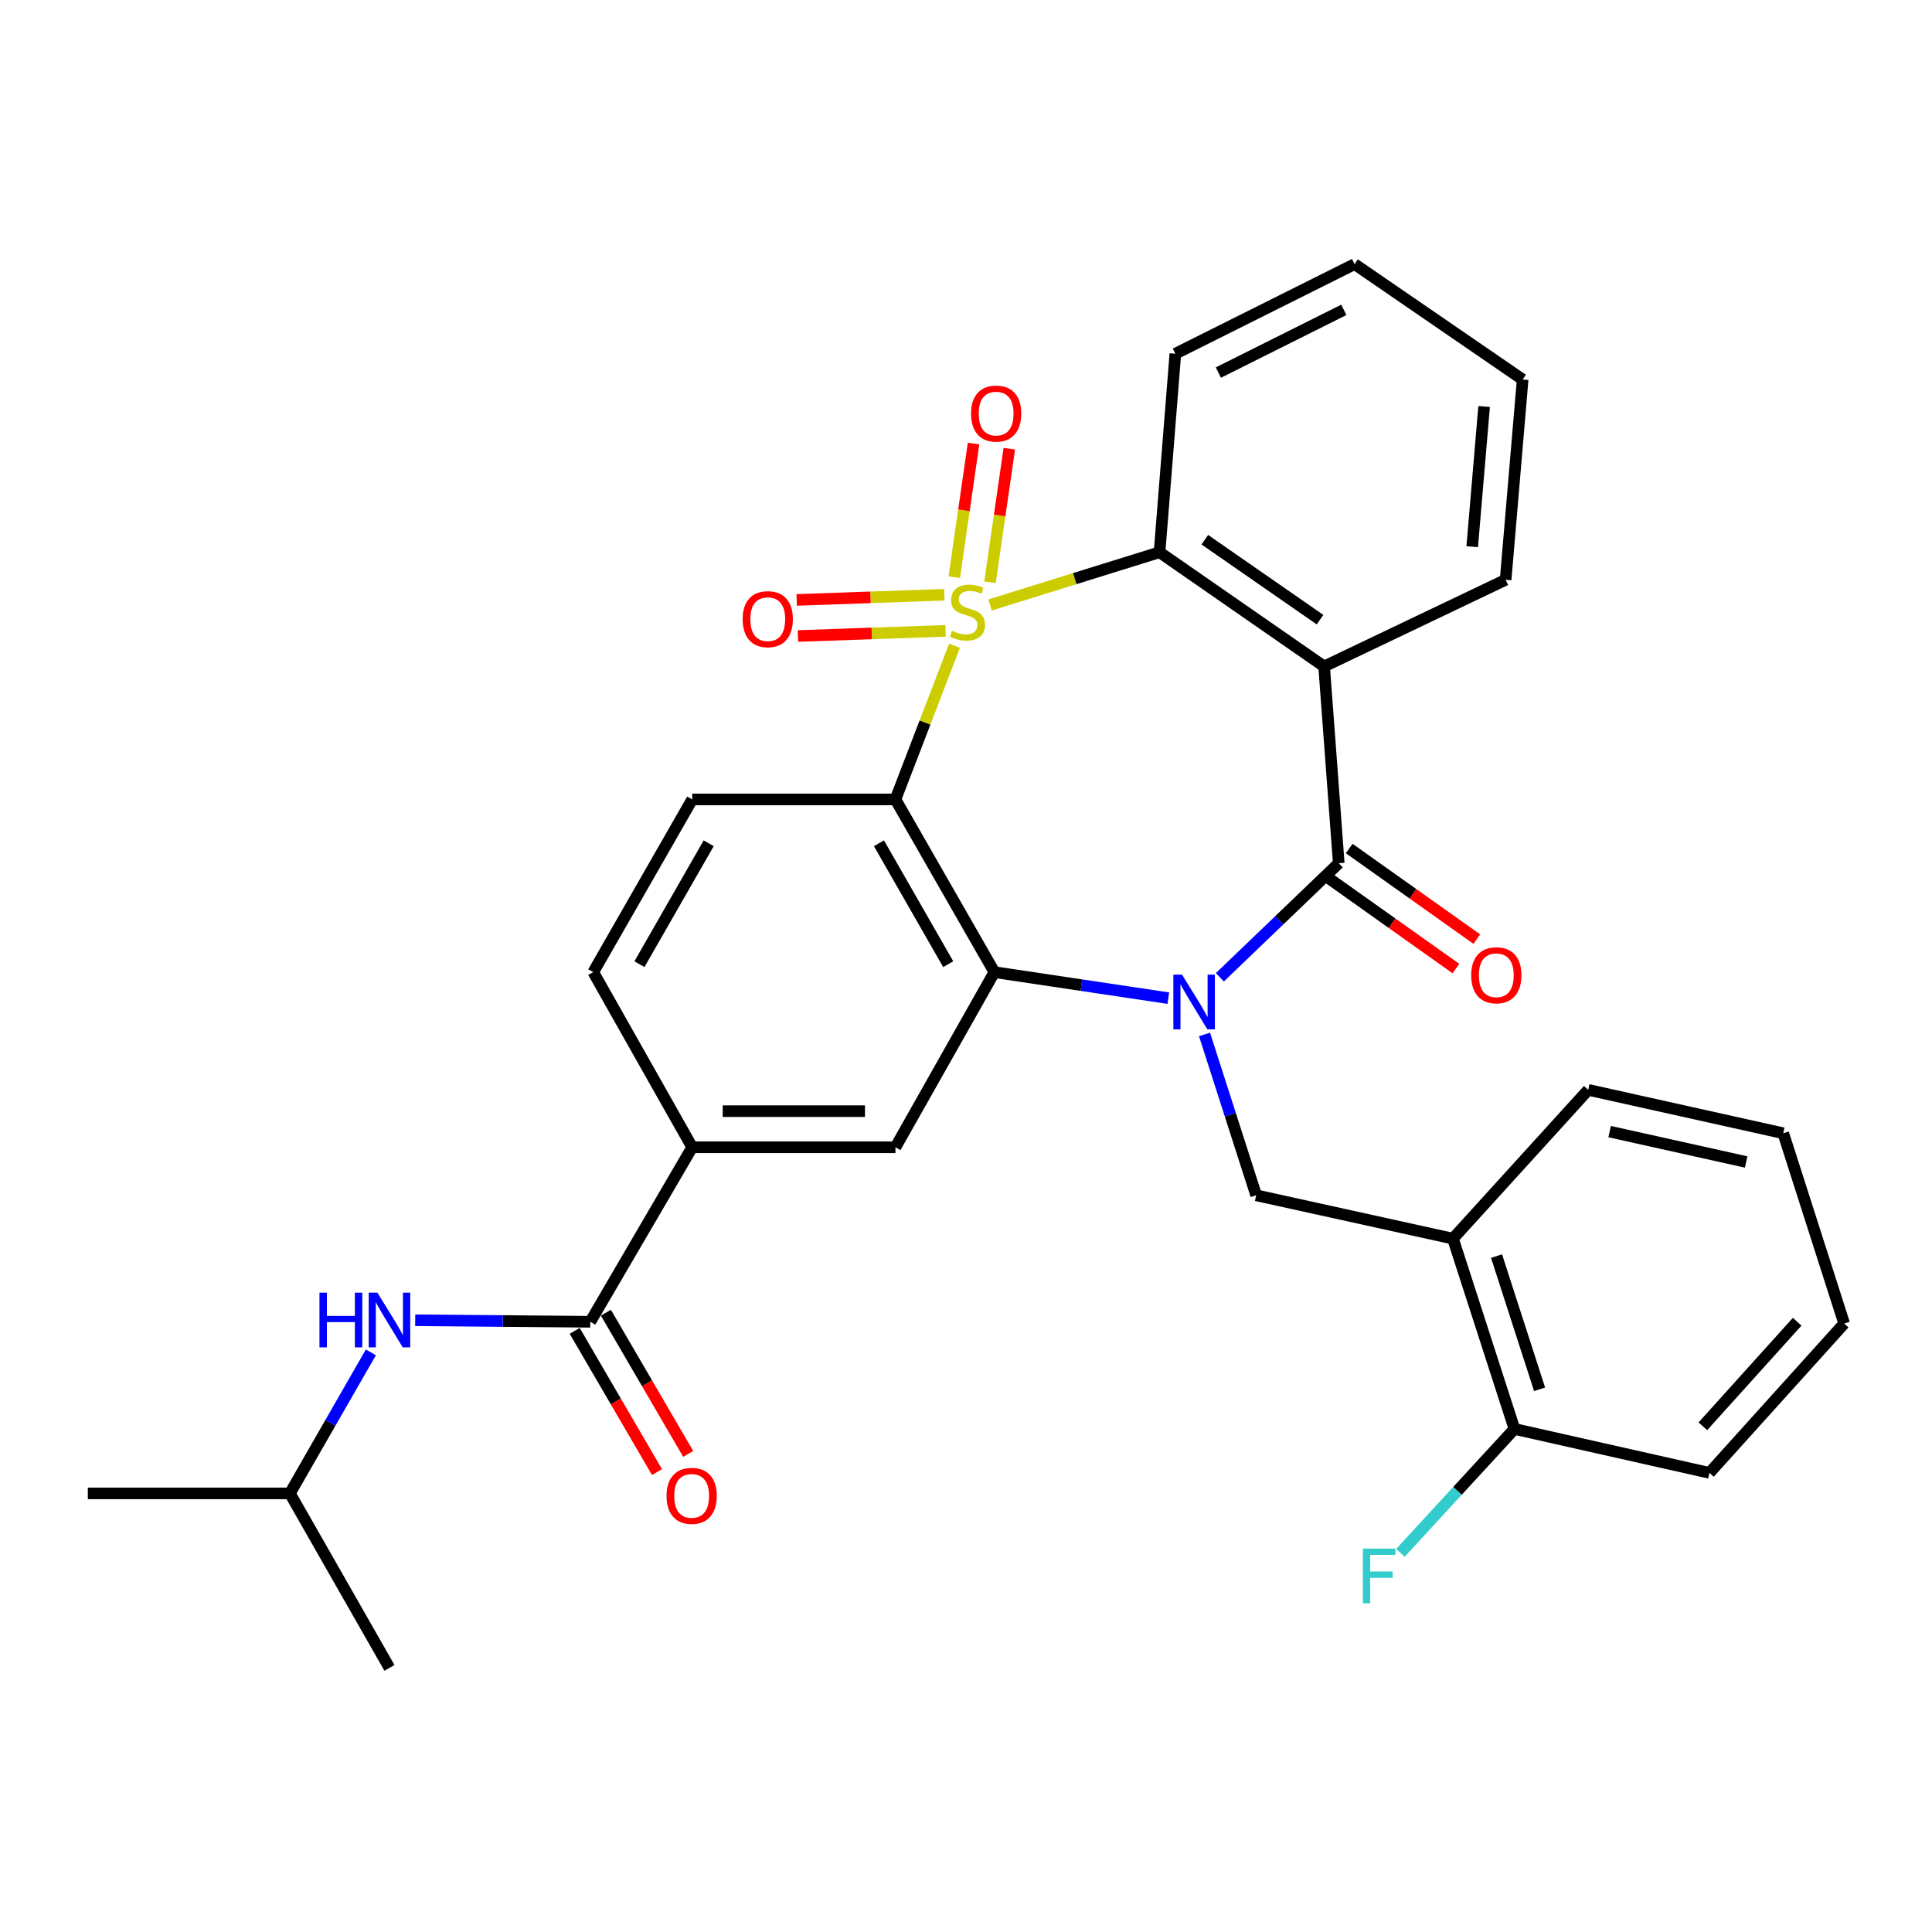 <?xml version='1.0' encoding='iso-8859-1'?>
<svg version='1.1' baseProfile='full'
              xmlns='http://www.w3.org/2000/svg'
                      xmlns:rdkit='http://www.rdkit.org/xml'
                      xmlns:xlink='http://www.w3.org/1999/xlink'
                  xml:space='preserve'
width='1000px' height='1000px' viewBox='0 0 1000 1000'>
<!-- END OF HEADER -->
<rect style='opacity:1.0;fill:#FFFFFF;stroke:none' width='1000' height='1000' x='0' y='0'> </rect>
<path class='bond-1' d='M 494.051,334.242 L 478.766,374.009' style='fill:none;fill-rule:evenodd;stroke:#CCCC00;stroke-width:6px;stroke-linecap:butt;stroke-linejoin:miter;stroke-opacity:1' />
<path class='bond-1' d='M 478.766,374.009 L 463.481,413.776' style='fill:none;fill-rule:evenodd;stroke:#000000;stroke-width:6px;stroke-linecap:butt;stroke-linejoin:miter;stroke-opacity:1' />
<path class='bond-5' d='M 512.451,313.13 L 556.315,299.486' style='fill:none;fill-rule:evenodd;stroke:#CCCC00;stroke-width:6px;stroke-linecap:butt;stroke-linejoin:miter;stroke-opacity:1' />
<path class='bond-5' d='M 556.315,299.486 L 600.179,285.842' style='fill:none;fill-rule:evenodd;stroke:#000000;stroke-width:6px;stroke-linecap:butt;stroke-linejoin:miter;stroke-opacity:1' />
<path class='bond-11' d='M 512.431,301.383 L 517.421,266.82' style='fill:none;fill-rule:evenodd;stroke:#CCCC00;stroke-width:6px;stroke-linecap:butt;stroke-linejoin:miter;stroke-opacity:1' />
<path class='bond-11' d='M 517.421,266.82 L 522.411,232.257' style='fill:none;fill-rule:evenodd;stroke:#FF0000;stroke-width:6px;stroke-linecap:butt;stroke-linejoin:miter;stroke-opacity:1' />
<path class='bond-11' d='M 493.933,298.712 L 498.922,264.149' style='fill:none;fill-rule:evenodd;stroke:#CCCC00;stroke-width:6px;stroke-linecap:butt;stroke-linejoin:miter;stroke-opacity:1' />
<path class='bond-11' d='M 498.922,264.149 L 503.912,229.587' style='fill:none;fill-rule:evenodd;stroke:#FF0000;stroke-width:6px;stroke-linecap:butt;stroke-linejoin:miter;stroke-opacity:1' />
<path class='bond-12' d='M 488.774,307.834 L 450.565,309.177' style='fill:none;fill-rule:evenodd;stroke:#CCCC00;stroke-width:6px;stroke-linecap:butt;stroke-linejoin:miter;stroke-opacity:1' />
<path class='bond-12' d='M 450.565,309.177 L 412.357,310.521' style='fill:none;fill-rule:evenodd;stroke:#FF0000;stroke-width:6px;stroke-linecap:butt;stroke-linejoin:miter;stroke-opacity:1' />
<path class='bond-12' d='M 489.431,326.513 L 451.222,327.856' style='fill:none;fill-rule:evenodd;stroke:#CCCC00;stroke-width:6px;stroke-linecap:butt;stroke-linejoin:miter;stroke-opacity:1' />
<path class='bond-12' d='M 451.222,327.856 L 413.013,329.199' style='fill:none;fill-rule:evenodd;stroke:#FF0000;stroke-width:6px;stroke-linecap:butt;stroke-linejoin:miter;stroke-opacity:1' />
<path class='bond-0' d='M 604.717,516.641 L 559.705,509.909' style='fill:none;fill-rule:evenodd;stroke:#0000FF;stroke-width:6px;stroke-linecap:butt;stroke-linejoin:miter;stroke-opacity:1' />
<path class='bond-0' d='M 559.705,509.909 L 514.693,503.177' style='fill:none;fill-rule:evenodd;stroke:#000000;stroke-width:6px;stroke-linecap:butt;stroke-linejoin:miter;stroke-opacity:1' />
<path class='bond-6' d='M 623.461,535.425 L 636.829,577.054' style='fill:none;fill-rule:evenodd;stroke:#0000FF;stroke-width:6px;stroke-linecap:butt;stroke-linejoin:miter;stroke-opacity:1' />
<path class='bond-6' d='M 636.829,577.054 L 650.196,618.683' style='fill:none;fill-rule:evenodd;stroke:#000000;stroke-width:6px;stroke-linecap:butt;stroke-linejoin:miter;stroke-opacity:1' />
<path class='bond-31' d='M 631.404,505.844 L 662.169,476.325' style='fill:none;fill-rule:evenodd;stroke:#0000FF;stroke-width:6px;stroke-linecap:butt;stroke-linejoin:miter;stroke-opacity:1' />
<path class='bond-31' d='M 662.169,476.325 L 692.935,446.806' style='fill:none;fill-rule:evenodd;stroke:#000000;stroke-width:6px;stroke-linecap:butt;stroke-linejoin:miter;stroke-opacity:1' />
<path class='bond-3' d='M 463.481,413.776 L 514.693,503.177' style='fill:none;fill-rule:evenodd;stroke:#000000;stroke-width:6px;stroke-linecap:butt;stroke-linejoin:miter;stroke-opacity:1' />
<path class='bond-3' d='M 454.945,436.476 L 490.793,499.057' style='fill:none;fill-rule:evenodd;stroke:#000000;stroke-width:6px;stroke-linecap:butt;stroke-linejoin:miter;stroke-opacity:1' />
<path class='bond-13' d='M 463.481,413.776 L 358.287,413.776' style='fill:none;fill-rule:evenodd;stroke:#000000;stroke-width:6px;stroke-linecap:butt;stroke-linejoin:miter;stroke-opacity:1' />
<path class='bond-2' d='M 692.935,446.806 L 685.365,344.954' style='fill:none;fill-rule:evenodd;stroke:#000000;stroke-width:6px;stroke-linecap:butt;stroke-linejoin:miter;stroke-opacity:1' />
<path class='bond-15' d='M 687.524,454.425 L 720.55,477.876' style='fill:none;fill-rule:evenodd;stroke:#000000;stroke-width:6px;stroke-linecap:butt;stroke-linejoin:miter;stroke-opacity:1' />
<path class='bond-15' d='M 720.55,477.876 L 753.575,501.327' style='fill:none;fill-rule:evenodd;stroke:#FF0000;stroke-width:6px;stroke-linecap:butt;stroke-linejoin:miter;stroke-opacity:1' />
<path class='bond-15' d='M 698.345,439.186 L 731.371,462.637' style='fill:none;fill-rule:evenodd;stroke:#000000;stroke-width:6px;stroke-linecap:butt;stroke-linejoin:miter;stroke-opacity:1' />
<path class='bond-15' d='M 731.371,462.637 L 764.396,486.088' style='fill:none;fill-rule:evenodd;stroke:#FF0000;stroke-width:6px;stroke-linecap:butt;stroke-linejoin:miter;stroke-opacity:1' />
<path class='bond-8' d='M 514.693,503.177 L 463.481,593.825' style='fill:none;fill-rule:evenodd;stroke:#000000;stroke-width:6px;stroke-linecap:butt;stroke-linejoin:miter;stroke-opacity:1' />
<path class='bond-4' d='M 685.365,344.954 L 600.179,285.842' style='fill:none;fill-rule:evenodd;stroke:#000000;stroke-width:6px;stroke-linecap:butt;stroke-linejoin:miter;stroke-opacity:1' />
<path class='bond-4' d='M 683.243,320.732 L 623.613,279.353' style='fill:none;fill-rule:evenodd;stroke:#000000;stroke-width:6px;stroke-linecap:butt;stroke-linejoin:miter;stroke-opacity:1' />
<path class='bond-19' d='M 685.365,344.954 L 779.315,300.098' style='fill:none;fill-rule:evenodd;stroke:#000000;stroke-width:6px;stroke-linecap:butt;stroke-linejoin:miter;stroke-opacity:1' />
<path class='bond-21' d='M 600.179,285.842 L 608.362,183.087' style='fill:none;fill-rule:evenodd;stroke:#000000;stroke-width:6px;stroke-linecap:butt;stroke-linejoin:miter;stroke-opacity:1' />
<path class='bond-10' d='M 650.196,618.683 L 752.048,641.121' style='fill:none;fill-rule:evenodd;stroke:#000000;stroke-width:6px;stroke-linecap:butt;stroke-linejoin:miter;stroke-opacity:1' />
<path class='bond-7' d='M 305.539,684.15 L 358.287,593.825' style='fill:none;fill-rule:evenodd;stroke:#000000;stroke-width:6px;stroke-linecap:butt;stroke-linejoin:miter;stroke-opacity:1' />
<path class='bond-14' d='M 305.539,684.15 L 260.229,683.752' style='fill:none;fill-rule:evenodd;stroke:#000000;stroke-width:6px;stroke-linecap:butt;stroke-linejoin:miter;stroke-opacity:1' />
<path class='bond-14' d='M 260.229,683.752 L 214.919,683.354' style='fill:none;fill-rule:evenodd;stroke:#0000FF;stroke-width:6px;stroke-linecap:butt;stroke-linejoin:miter;stroke-opacity:1' />
<path class='bond-17' d='M 297.465,688.855 L 318.762,725.405' style='fill:none;fill-rule:evenodd;stroke:#000000;stroke-width:6px;stroke-linecap:butt;stroke-linejoin:miter;stroke-opacity:1' />
<path class='bond-17' d='M 318.762,725.405 L 340.06,761.955' style='fill:none;fill-rule:evenodd;stroke:#FF0000;stroke-width:6px;stroke-linecap:butt;stroke-linejoin:miter;stroke-opacity:1' />
<path class='bond-17' d='M 313.613,679.445 L 334.911,715.995' style='fill:none;fill-rule:evenodd;stroke:#000000;stroke-width:6px;stroke-linecap:butt;stroke-linejoin:miter;stroke-opacity:1' />
<path class='bond-17' d='M 334.911,715.995 L 356.208,752.545' style='fill:none;fill-rule:evenodd;stroke:#FF0000;stroke-width:6px;stroke-linecap:butt;stroke-linejoin:miter;stroke-opacity:1' />
<path class='bond-33' d='M 463.481,593.825 L 358.287,593.825' style='fill:none;fill-rule:evenodd;stroke:#000000;stroke-width:6px;stroke-linecap:butt;stroke-linejoin:miter;stroke-opacity:1' />
<path class='bond-33' d='M 447.702,575.135 L 374.066,575.135' style='fill:none;fill-rule:evenodd;stroke:#000000;stroke-width:6px;stroke-linecap:butt;stroke-linejoin:miter;stroke-opacity:1' />
<path class='bond-9' d='M 358.287,593.825 L 307.065,503.177' style='fill:none;fill-rule:evenodd;stroke:#000000;stroke-width:6px;stroke-linecap:butt;stroke-linejoin:miter;stroke-opacity:1' />
<path class='bond-18' d='M 752.048,641.121 L 783.873,739.619' style='fill:none;fill-rule:evenodd;stroke:#000000;stroke-width:6px;stroke-linecap:butt;stroke-linejoin:miter;stroke-opacity:1' />
<path class='bond-18' d='M 774.606,650.149 L 796.884,719.098' style='fill:none;fill-rule:evenodd;stroke:#000000;stroke-width:6px;stroke-linecap:butt;stroke-linejoin:miter;stroke-opacity:1' />
<path class='bond-23' d='M 752.048,641.121 L 822.063,564.107' style='fill:none;fill-rule:evenodd;stroke:#000000;stroke-width:6px;stroke-linecap:butt;stroke-linejoin:miter;stroke-opacity:1' />
<path class='bond-16' d='M 358.287,413.776 L 307.065,503.177' style='fill:none;fill-rule:evenodd;stroke:#000000;stroke-width:6px;stroke-linecap:butt;stroke-linejoin:miter;stroke-opacity:1' />
<path class='bond-16' d='M 366.821,436.478 L 330.966,499.059' style='fill:none;fill-rule:evenodd;stroke:#000000;stroke-width:6px;stroke-linecap:butt;stroke-linejoin:miter;stroke-opacity:1' />
<path class='bond-22' d='M 191.963,699.984 L 171.005,736.482' style='fill:none;fill-rule:evenodd;stroke:#0000FF;stroke-width:6px;stroke-linecap:butt;stroke-linejoin:miter;stroke-opacity:1' />
<path class='bond-22' d='M 171.005,736.482 L 150.047,772.981' style='fill:none;fill-rule:evenodd;stroke:#000000;stroke-width:6px;stroke-linecap:butt;stroke-linejoin:miter;stroke-opacity:1' />
<path class='bond-20' d='M 783.873,739.619 L 754.363,771.689' style='fill:none;fill-rule:evenodd;stroke:#000000;stroke-width:6px;stroke-linecap:butt;stroke-linejoin:miter;stroke-opacity:1' />
<path class='bond-20' d='M 754.363,771.689 L 724.852,803.759' style='fill:none;fill-rule:evenodd;stroke:#33CCCC;stroke-width:6px;stroke-linecap:butt;stroke-linejoin:miter;stroke-opacity:1' />
<path class='bond-24' d='M 783.873,739.619 L 884.81,762.358' style='fill:none;fill-rule:evenodd;stroke:#000000;stroke-width:6px;stroke-linecap:butt;stroke-linejoin:miter;stroke-opacity:1' />
<path class='bond-32' d='M 779.315,300.098 L 788.12,196.44' style='fill:none;fill-rule:evenodd;stroke:#000000;stroke-width:6px;stroke-linecap:butt;stroke-linejoin:miter;stroke-opacity:1' />
<path class='bond-32' d='M 762.012,282.967 L 768.176,210.407' style='fill:none;fill-rule:evenodd;stroke:#000000;stroke-width:6px;stroke-linecap:butt;stroke-linejoin:miter;stroke-opacity:1' />
<path class='bond-28' d='M 608.362,183.087 L 701.117,136.704' style='fill:none;fill-rule:evenodd;stroke:#000000;stroke-width:6px;stroke-linecap:butt;stroke-linejoin:miter;stroke-opacity:1' />
<path class='bond-28' d='M 630.634,192.846 L 695.563,160.378' style='fill:none;fill-rule:evenodd;stroke:#000000;stroke-width:6px;stroke-linecap:butt;stroke-linejoin:miter;stroke-opacity:1' />
<path class='bond-25' d='M 150.047,772.981 L 201.58,863.296' style='fill:none;fill-rule:evenodd;stroke:#000000;stroke-width:6px;stroke-linecap:butt;stroke-linejoin:miter;stroke-opacity:1' />
<path class='bond-26' d='M 150.047,772.981 L 45.455,772.981' style='fill:none;fill-rule:evenodd;stroke:#000000;stroke-width:6px;stroke-linecap:butt;stroke-linejoin:miter;stroke-opacity:1' />
<path class='bond-29' d='M 822.063,564.107 L 923.011,586.567' style='fill:none;fill-rule:evenodd;stroke:#000000;stroke-width:6px;stroke-linecap:butt;stroke-linejoin:miter;stroke-opacity:1' />
<path class='bond-29' d='M 833.146,585.72 L 903.81,601.442' style='fill:none;fill-rule:evenodd;stroke:#000000;stroke-width:6px;stroke-linecap:butt;stroke-linejoin:miter;stroke-opacity:1' />
<path class='bond-34' d='M 884.81,762.358 L 954.545,685.054' style='fill:none;fill-rule:evenodd;stroke:#000000;stroke-width:6px;stroke-linecap:butt;stroke-linejoin:miter;stroke-opacity:1' />
<path class='bond-34' d='M 881.393,738.244 L 930.207,684.13' style='fill:none;fill-rule:evenodd;stroke:#000000;stroke-width:6px;stroke-linecap:butt;stroke-linejoin:miter;stroke-opacity:1' />
<path class='bond-27' d='M 788.12,196.44 L 701.117,136.704' style='fill:none;fill-rule:evenodd;stroke:#000000;stroke-width:6px;stroke-linecap:butt;stroke-linejoin:miter;stroke-opacity:1' />
<path class='bond-30' d='M 923.011,586.567 L 954.545,685.054' style='fill:none;fill-rule:evenodd;stroke:#000000;stroke-width:6px;stroke-linecap:butt;stroke-linejoin:miter;stroke-opacity:1' />
<path  class='atom-0' d='M 492.768 326.483
Q 493.088 326.603, 494.408 327.163
Q 495.728 327.723, 497.168 328.083
Q 498.648 328.403, 500.088 328.403
Q 502.768 328.403, 504.328 327.123
Q 505.888 325.803, 505.888 323.523
Q 505.888 321.963, 505.088 321.003
Q 504.328 320.043, 503.128 319.523
Q 501.928 319.003, 499.928 318.403
Q 497.408 317.643, 495.888 316.923
Q 494.408 316.203, 493.328 314.683
Q 492.288 313.163, 492.288 310.603
Q 492.288 307.043, 494.688 304.843
Q 497.128 302.643, 501.928 302.643
Q 505.208 302.643, 508.928 304.203
L 508.008 307.283
Q 504.608 305.883, 502.048 305.883
Q 499.288 305.883, 497.768 307.043
Q 496.248 308.163, 496.288 310.123
Q 496.288 311.643, 497.048 312.563
Q 497.848 313.483, 498.968 314.003
Q 500.128 314.523, 502.048 315.123
Q 504.608 315.923, 506.128 316.723
Q 507.648 317.523, 508.728 319.163
Q 509.848 320.763, 509.848 323.523
Q 509.848 327.443, 507.208 329.563
Q 504.608 331.643, 500.248 331.643
Q 497.728 331.643, 495.808 331.083
Q 493.928 330.563, 491.688 329.643
L 492.768 326.483
' fill='#CCCC00'/>
<path  class='atom-1' d='M 611.81 504.478
L 621.09 519.478
Q 622.01 520.958, 623.49 523.638
Q 624.97 526.318, 625.05 526.478
L 625.05 504.478
L 628.81 504.478
L 628.81 532.798
L 624.93 532.798
L 614.97 516.398
Q 613.81 514.478, 612.57 512.278
Q 611.37 510.078, 611.01 509.398
L 611.01 532.798
L 607.33 532.798
L 607.33 504.478
L 611.81 504.478
' fill='#0000FF'/>
<path  class='atom-12' d='M 502.606 214.068
Q 502.606 207.268, 505.966 203.468
Q 509.326 199.668, 515.606 199.668
Q 521.886 199.668, 525.246 203.468
Q 528.606 207.268, 528.606 214.068
Q 528.606 220.948, 525.206 224.868
Q 521.806 228.748, 515.606 228.748
Q 509.366 228.748, 505.966 224.868
Q 502.606 220.988, 502.606 214.068
M 515.606 225.548
Q 519.926 225.548, 522.246 222.668
Q 524.606 219.748, 524.606 214.068
Q 524.606 208.508, 522.246 205.708
Q 519.926 202.868, 515.606 202.868
Q 511.286 202.868, 508.926 205.668
Q 506.606 208.468, 506.606 214.068
Q 506.606 219.788, 508.926 222.668
Q 511.286 225.548, 515.606 225.548
' fill='#FF0000'/>
<path  class='atom-13' d='M 384.391 320.478
Q 384.391 313.678, 387.751 309.878
Q 391.111 306.078, 397.391 306.078
Q 403.671 306.078, 407.031 309.878
Q 410.391 313.678, 410.391 320.478
Q 410.391 327.358, 406.991 331.278
Q 403.591 335.158, 397.391 335.158
Q 391.151 335.158, 387.751 331.278
Q 384.391 327.398, 384.391 320.478
M 397.391 331.958
Q 401.711 331.958, 404.031 329.078
Q 406.391 326.158, 406.391 320.478
Q 406.391 314.918, 404.031 312.118
Q 401.711 309.278, 397.391 309.278
Q 393.071 309.278, 390.711 312.078
Q 388.391 314.878, 388.391 320.478
Q 388.391 326.198, 390.711 329.078
Q 393.071 331.958, 397.391 331.958
' fill='#FF0000'/>
<path  class='atom-15' d='M 165.36 669.077
L 169.2 669.077
L 169.2 681.117
L 183.68 681.117
L 183.68 669.077
L 187.52 669.077
L 187.52 697.397
L 183.68 697.397
L 183.68 684.317
L 169.2 684.317
L 169.2 697.397
L 165.36 697.397
L 165.36 669.077
' fill='#0000FF'/>
<path  class='atom-15' d='M 195.32 669.077
L 204.6 684.077
Q 205.52 685.557, 207 688.237
Q 208.48 690.917, 208.56 691.077
L 208.56 669.077
L 212.32 669.077
L 212.32 697.397
L 208.44 697.397
L 198.48 680.997
Q 197.32 679.077, 196.08 676.877
Q 194.88 674.677, 194.52 673.997
L 194.52 697.397
L 190.84 697.397
L 190.84 669.077
L 195.32 669.077
' fill='#0000FF'/>
<path  class='atom-16' d='M 761.486 504.794
Q 761.486 497.994, 764.846 494.194
Q 768.206 490.394, 774.486 490.394
Q 780.766 490.394, 784.126 494.194
Q 787.486 497.994, 787.486 504.794
Q 787.486 511.674, 784.086 515.594
Q 780.686 519.474, 774.486 519.474
Q 768.246 519.474, 764.846 515.594
Q 761.486 511.714, 761.486 504.794
M 774.486 516.274
Q 778.806 516.274, 781.126 513.394
Q 783.486 510.474, 783.486 504.794
Q 783.486 499.234, 781.126 496.434
Q 778.806 493.594, 774.486 493.594
Q 770.166 493.594, 767.806 496.394
Q 765.486 499.194, 765.486 504.794
Q 765.486 510.514, 767.806 513.394
Q 770.166 516.274, 774.486 516.274
' fill='#FF0000'/>
<path  class='atom-18' d='M 344.996 774.255
Q 344.996 767.455, 348.356 763.655
Q 351.716 759.855, 357.996 759.855
Q 364.276 759.855, 367.636 763.655
Q 370.996 767.455, 370.996 774.255
Q 370.996 781.135, 367.596 785.055
Q 364.196 788.935, 357.996 788.935
Q 351.756 788.935, 348.356 785.055
Q 344.996 781.175, 344.996 774.255
M 357.996 785.735
Q 362.316 785.735, 364.636 782.855
Q 366.996 779.935, 366.996 774.255
Q 366.996 768.695, 364.636 765.895
Q 362.316 763.055, 357.996 763.055
Q 353.676 763.055, 351.316 765.855
Q 348.996 768.655, 348.996 774.255
Q 348.996 779.975, 351.316 782.855
Q 353.676 785.735, 357.996 785.735
' fill='#FF0000'/>
<path  class='atom-21' d='M 705.427 801.559
L 722.267 801.559
L 722.267 804.799
L 709.227 804.799
L 709.227 813.399
L 720.827 813.399
L 720.827 816.679
L 709.227 816.679
L 709.227 829.879
L 705.427 829.879
L 705.427 801.559
' fill='#33CCCC'/>
</svg>
